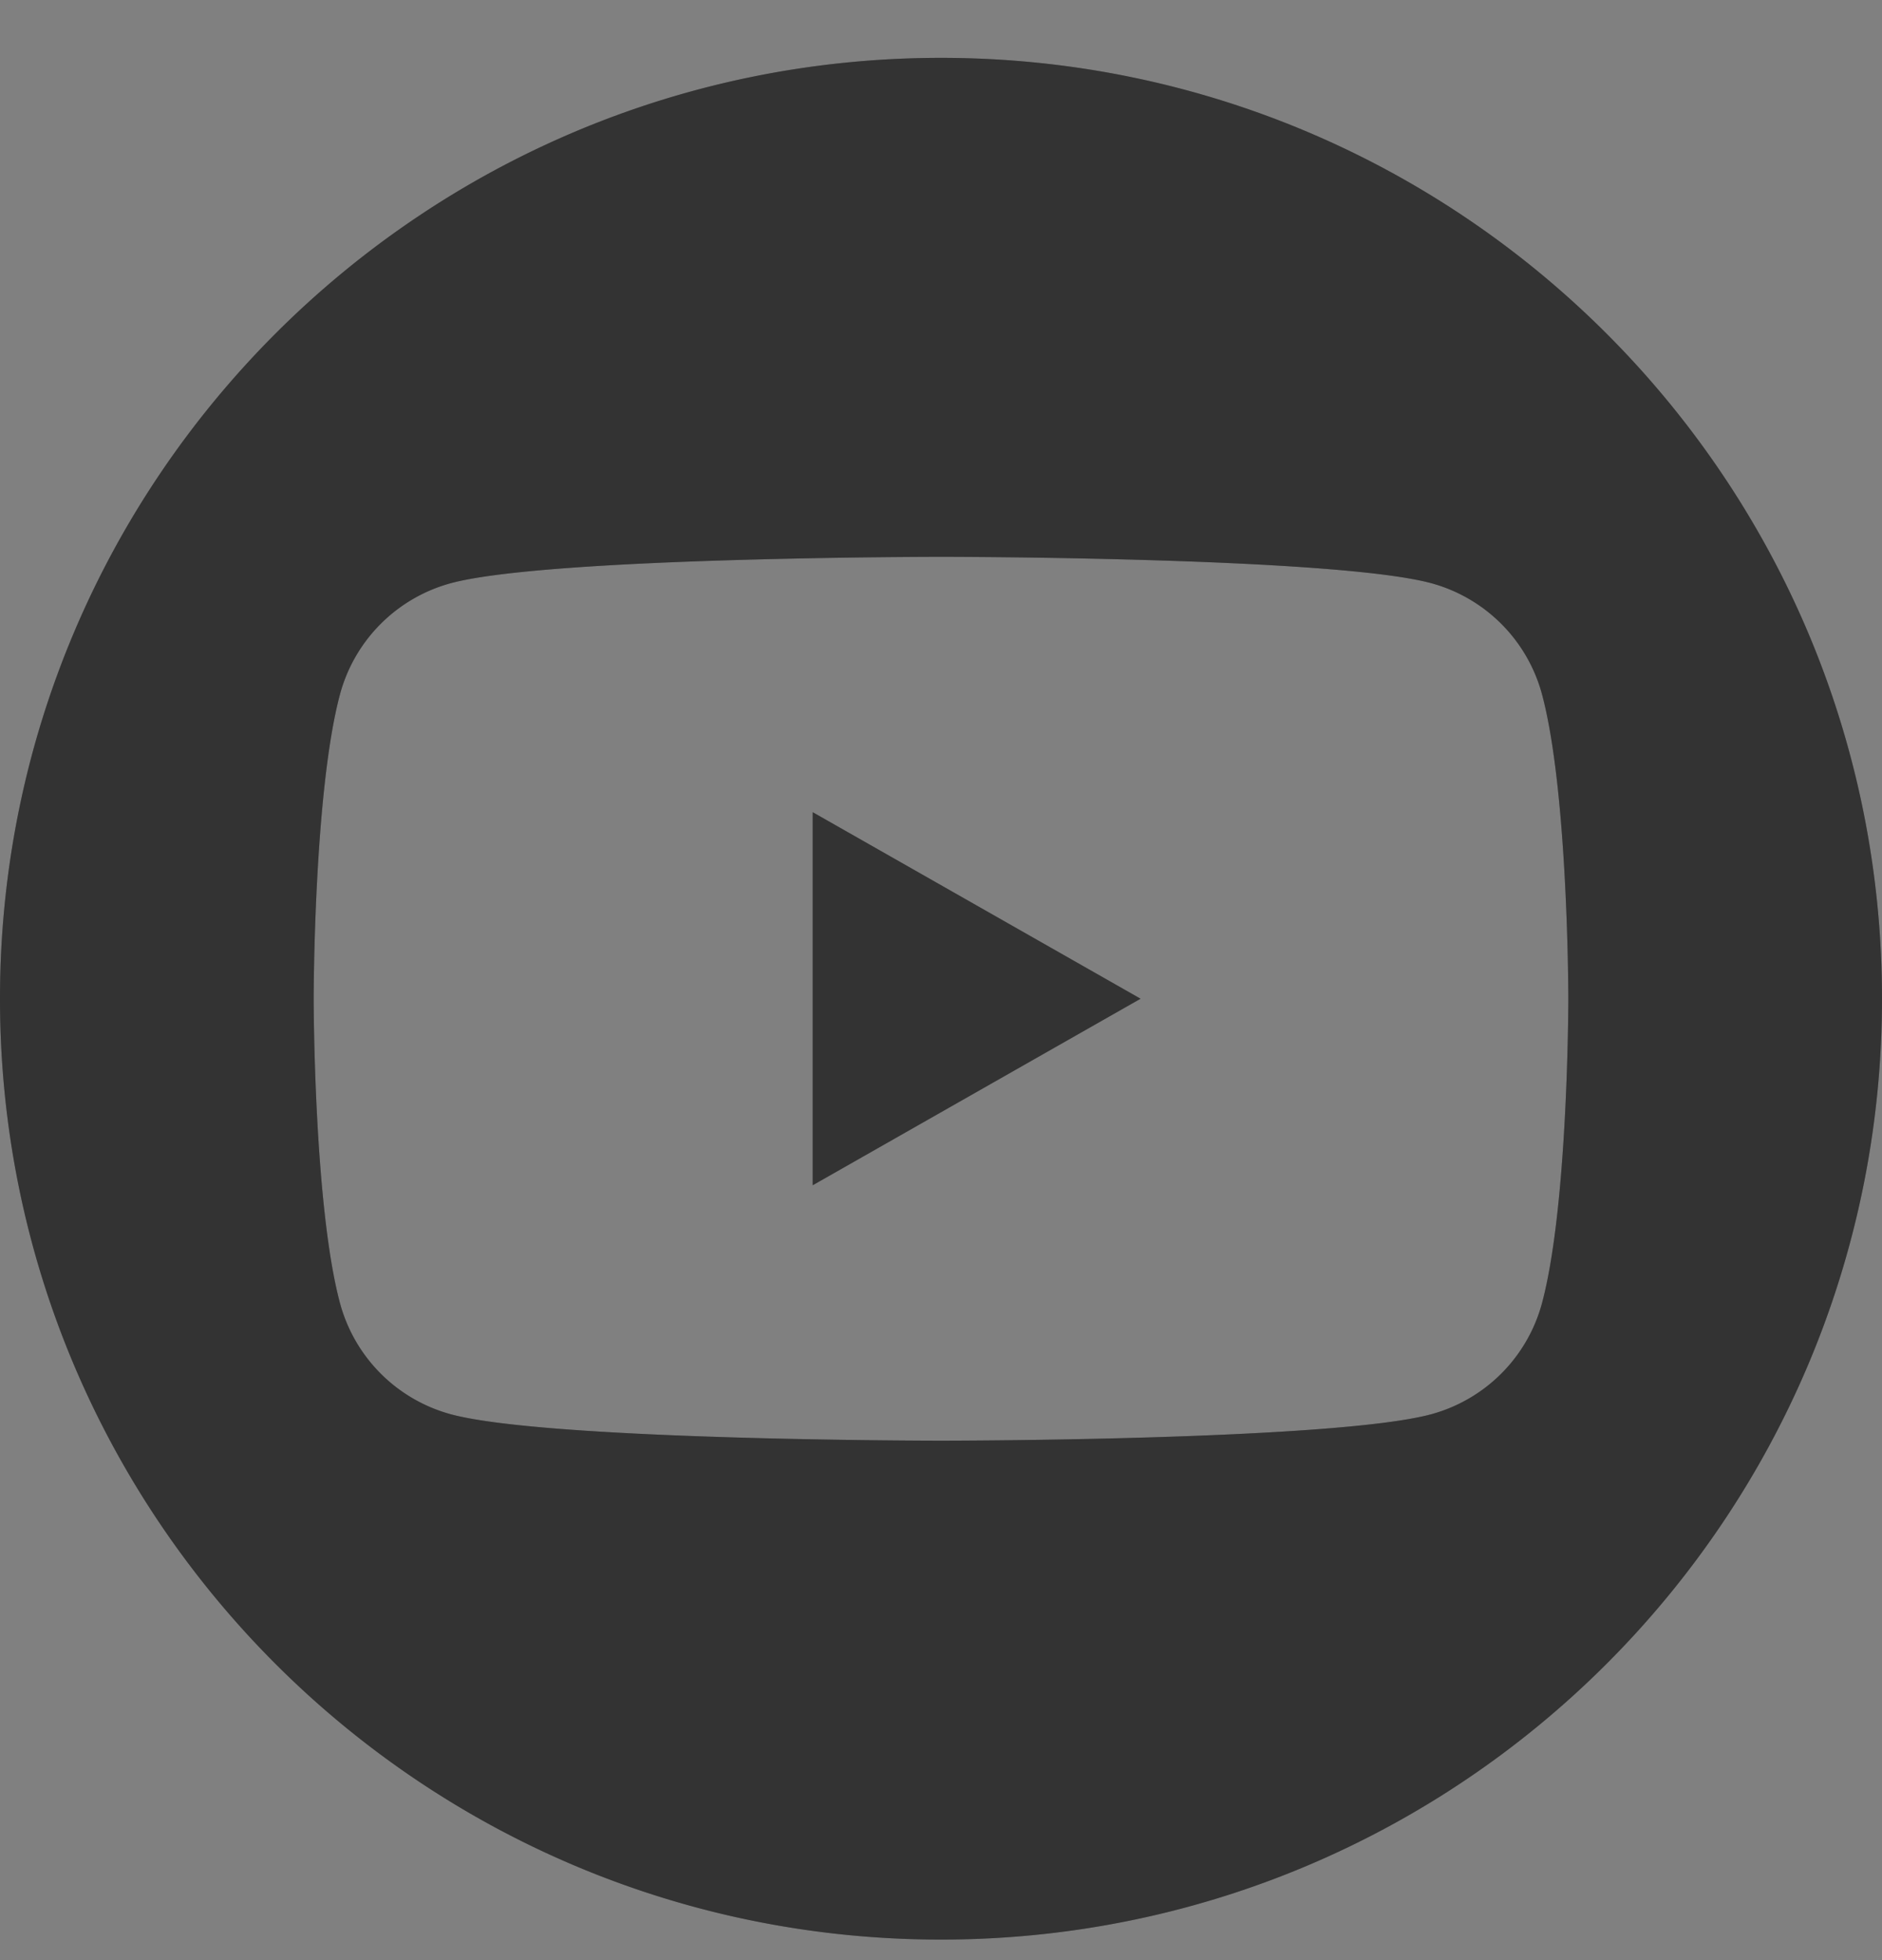 <svg width="24" height="25" viewBox="0 0 24 25" fill="none" xmlns="http://www.w3.org/2000/svg">
    <rect x="0" y="0" width="24" height="25" fill="#808080" stroke="none"/>
    <g clip-path="url(#a)">
        <path d="m10.364 15.117 4.181-2.379-4.181-2.379v4.758z" fill="#000"/>
        <path d="m10.364 15.117 4.181-2.379-4.181-2.379v4.758z" fill="#fff" fill-opacity=".2"/>
        <path d="M12 .738c-6.627 0-12 5.373-12 12 0 6.628 5.373 12 12 12s12-5.372 12-12c0-6.627-5.373-12-12-12zm7.666 15.876a2.01 2.01 0 0 1-1.415 1.424c-1.248.337-6.251.337-6.251.337s-5.003 0-6.251-.337a2.01 2.01 0 0 1-1.415-1.424C4 15.36 4 12.738 4 12.738s0-2.62.334-3.876A2.01 2.01 0 0 1 5.75 7.438C6.997 7.102 12 7.102 12 7.102s5.003 0 6.251.336a2.01 2.01 0 0 1 1.415 1.424C20 10.118 20 12.738 20 12.738s0 2.62-.334 3.876z" fill="#000"/>
        <path d="M12 .738c-6.627 0-12 5.373-12 12 0 6.628 5.373 12 12 12s12-5.372 12-12c0-6.627-5.373-12-12-12zm7.666 15.876a2.01 2.01 0 0 1-1.415 1.424c-1.248.337-6.251.337-6.251.337s-5.003 0-6.251-.337a2.01 2.01 0 0 1-1.415-1.424C4 15.36 4 12.738 4 12.738s0-2.62.334-3.876A2.01 2.01 0 0 1 5.75 7.438C6.997 7.102 12 7.102 12 7.102s5.003 0 6.251.336a2.01 2.01 0 0 1 1.415 1.424C20 10.118 20 12.738 20 12.738s0 2.62-.334 3.876z" fill="#fff" fill-opacity=".2"/>
    </g>
    <defs>
        <clipPath id="a">
            <path fill="#fff" transform="translate(0 .738)" d="M0 0h24v24H0z"/>
        </clipPath>
    </defs>
</svg>
